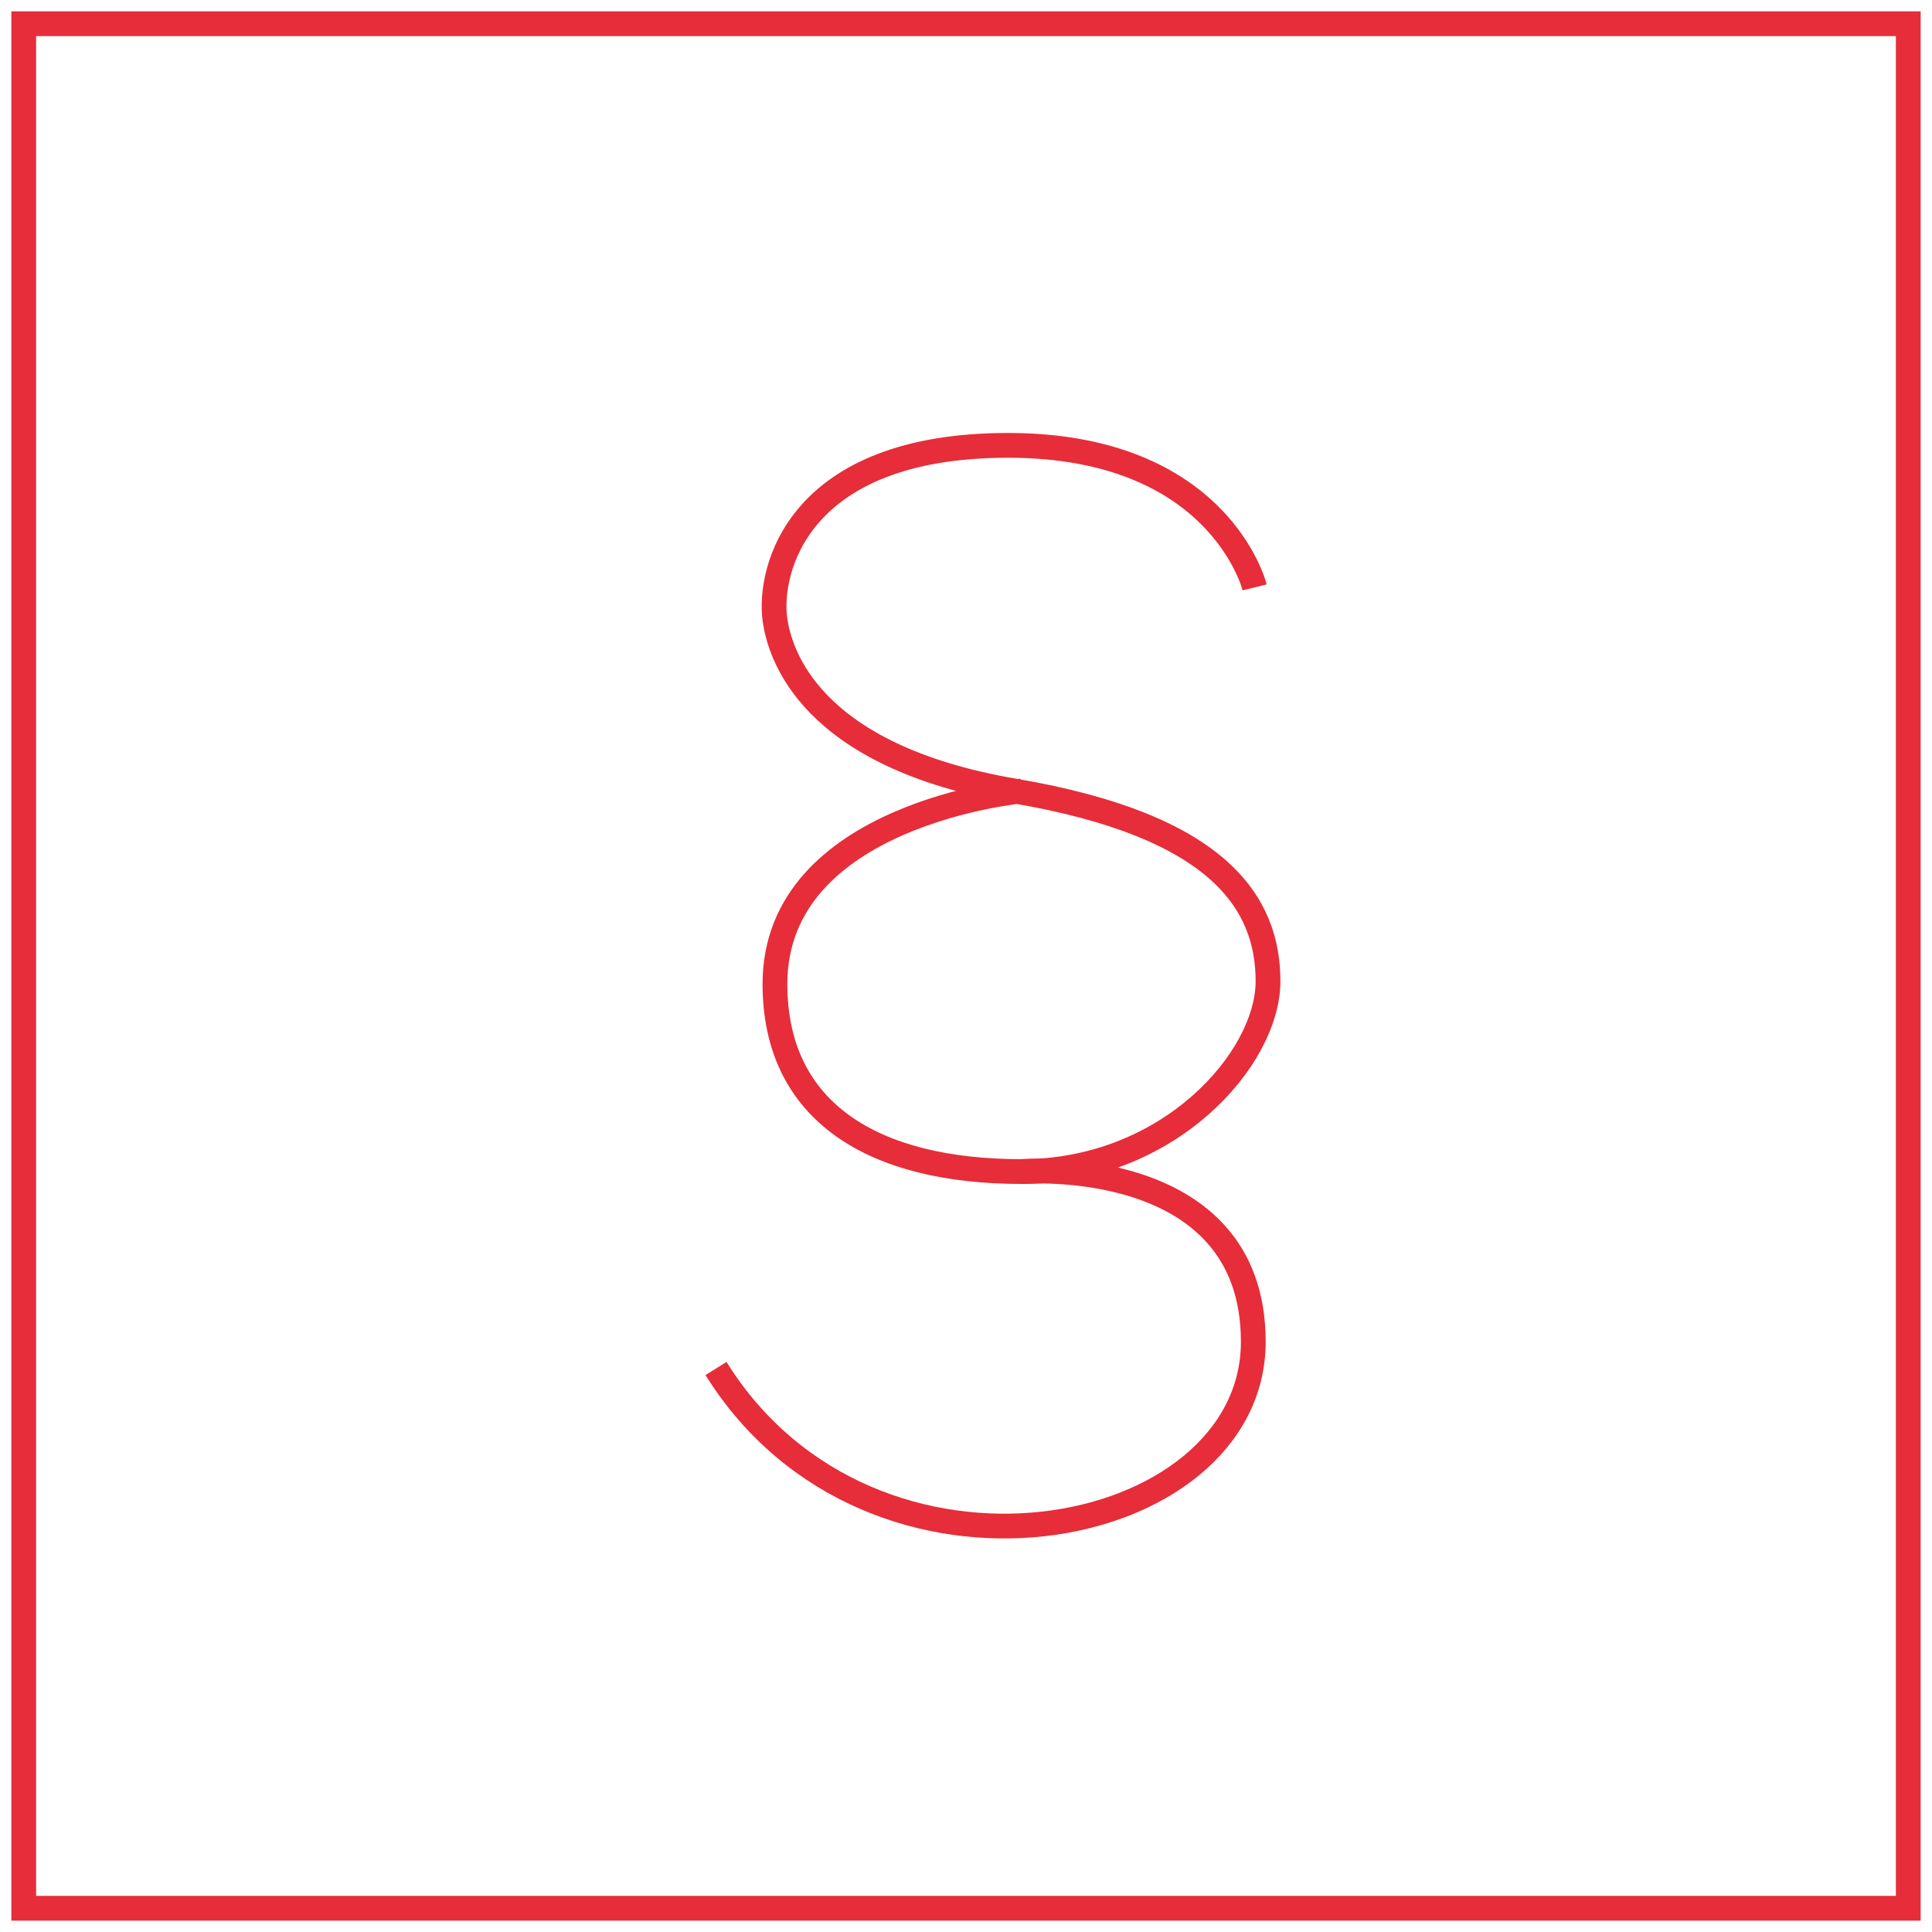 <svg id="Gruppe_53" data-name="Gruppe 53" xmlns="http://www.w3.org/2000/svg" xmlns:xlink="http://www.w3.org/1999/xlink" width="155.995" height="155.995" viewBox="0 0 155.995 155.995">
  <defs>
    <clipPath id="clip-path">
      <rect id="Rechteck_79" data-name="Rechteck 79" width="155.995" height="155.995" fill="none" stroke="#e62d39" stroke-width="2"/>
    </clipPath>
  </defs>
  <g id="Gruppe_54" data-name="Gruppe 54" transform="translate(0 0)" clip-path="url(#clip-path)">
    <rect id="Rechteck_78" data-name="Rechteck 78" width="152.163" height="152.163" transform="translate(1.916 1.916)" fill="none" stroke="#e62d39" stroke-miterlimit="10" stroke-width="2"/>
    <path id="Pfad_17" data-name="Pfad 17" d="M59.193,23.2S56.376,11.731,39.284,11.731,19.918,21.9,20.46,25.794c.386,2.786,2.811,11.035,19.363,13.849S60.272,48.729,60.272,55,52.265,70.367,40.366,70.367,20.46,65.606,20.46,55.221c0-13.739,19.906-15.578,19.906-15.578" transform="translate(42.111 24.228)" fill="none" stroke="#e62d39" stroke-miterlimit="10" stroke-width="2"/>
    <path id="Pfad_18" data-name="Pfad 18" d="M43.526,30.888s18.717-1.514,18.717,13.739c0,16.228-30.834,22.288-43.383,2.164" transform="translate(38.951 63.707)" fill="none" stroke="#e62d39" stroke-miterlimit="10" stroke-width="2"/>
  </g>
</svg>
